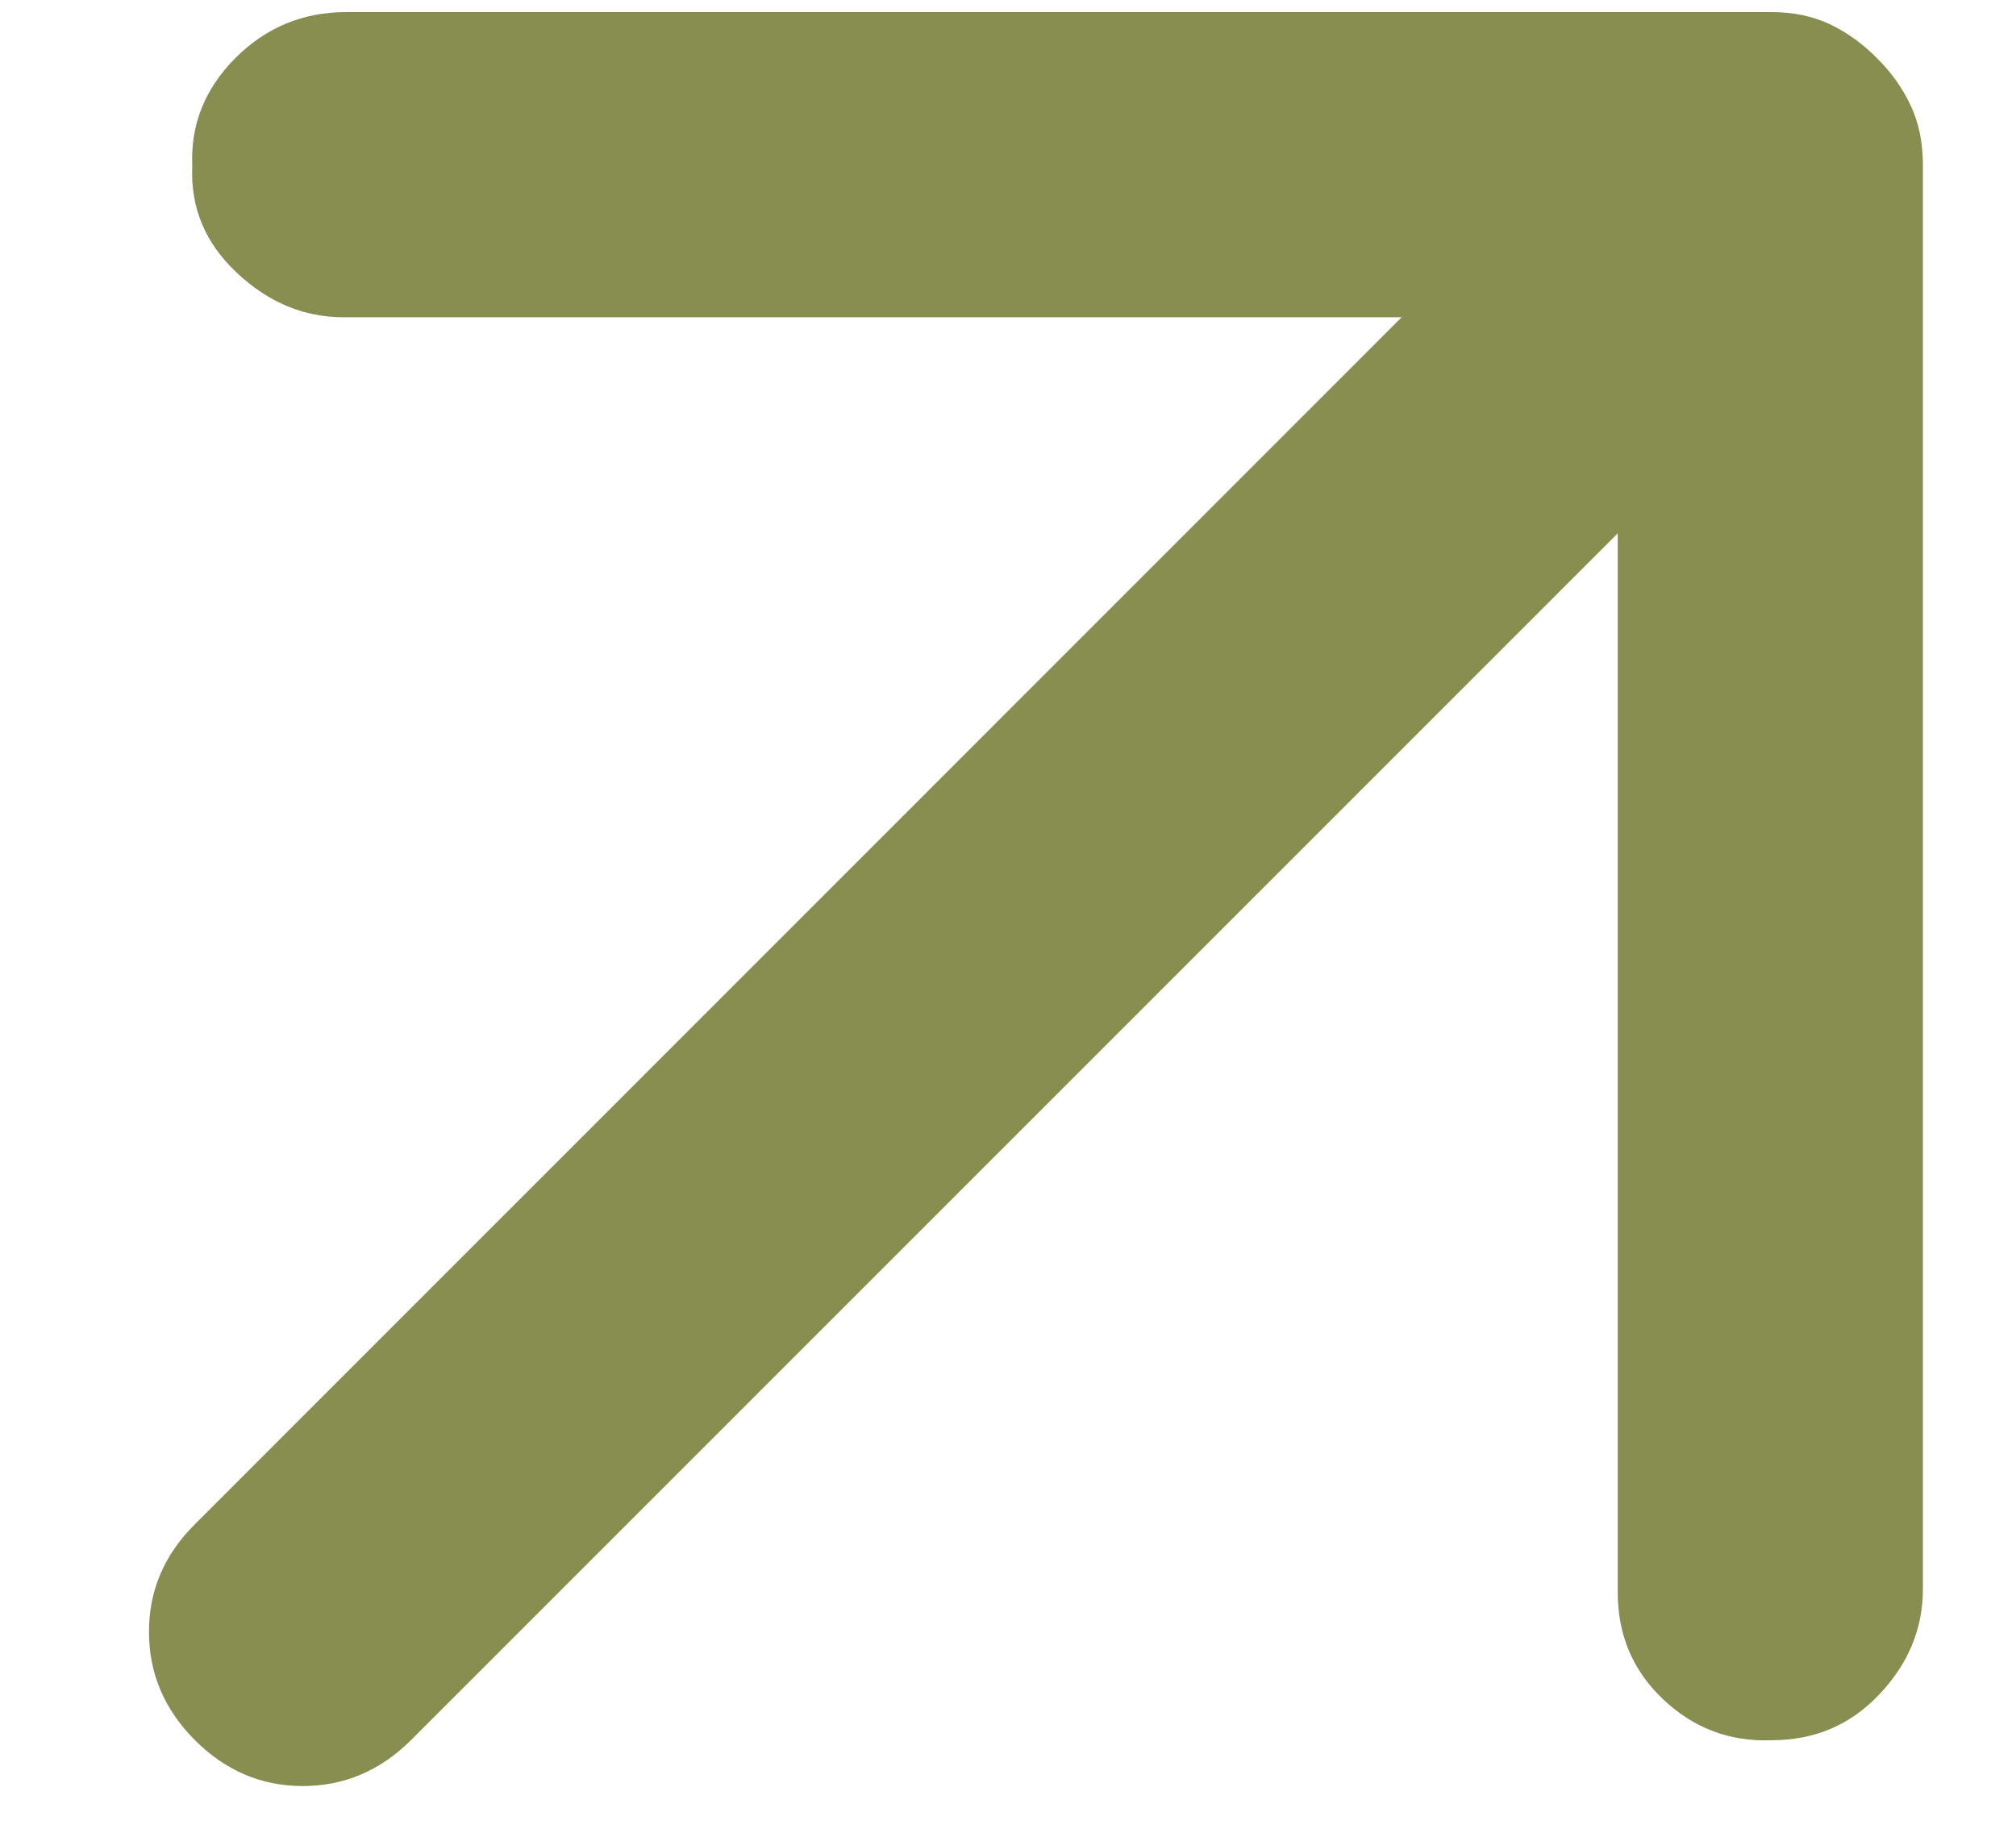 <?xml version="1.0" encoding="UTF-8"?> <svg xmlns="http://www.w3.org/2000/svg" width="11" height="10" viewBox="0 0 11 10" fill="none"> <path d="M1.888 0.066L9.667 0.066C9.785 0.066 9.89 0.088 9.984 0.132C10.077 0.176 10.163 0.238 10.241 0.317C10.32 0.395 10.381 0.481 10.425 0.575C10.469 0.668 10.491 0.774 10.492 0.891V8.67C10.492 8.886 10.413 9.077 10.255 9.244C10.098 9.411 9.902 9.495 9.667 9.495C9.441 9.504 9.244 9.431 9.077 9.274C8.909 9.116 8.826 8.92 8.827 8.684V2.91L2.242 9.495C2.075 9.661 1.878 9.745 1.652 9.745C1.426 9.745 1.23 9.661 1.064 9.495C0.897 9.328 0.813 9.131 0.813 8.905C0.812 8.679 0.896 8.483 1.064 8.316L7.648 1.731H1.874C1.658 1.731 1.464 1.65 1.292 1.488C1.119 1.326 1.039 1.132 1.049 0.906C1.039 0.68 1.118 0.484 1.284 0.317C1.451 0.15 1.653 0.066 1.888 0.066Z" fill="#888D50"></path> </svg> 